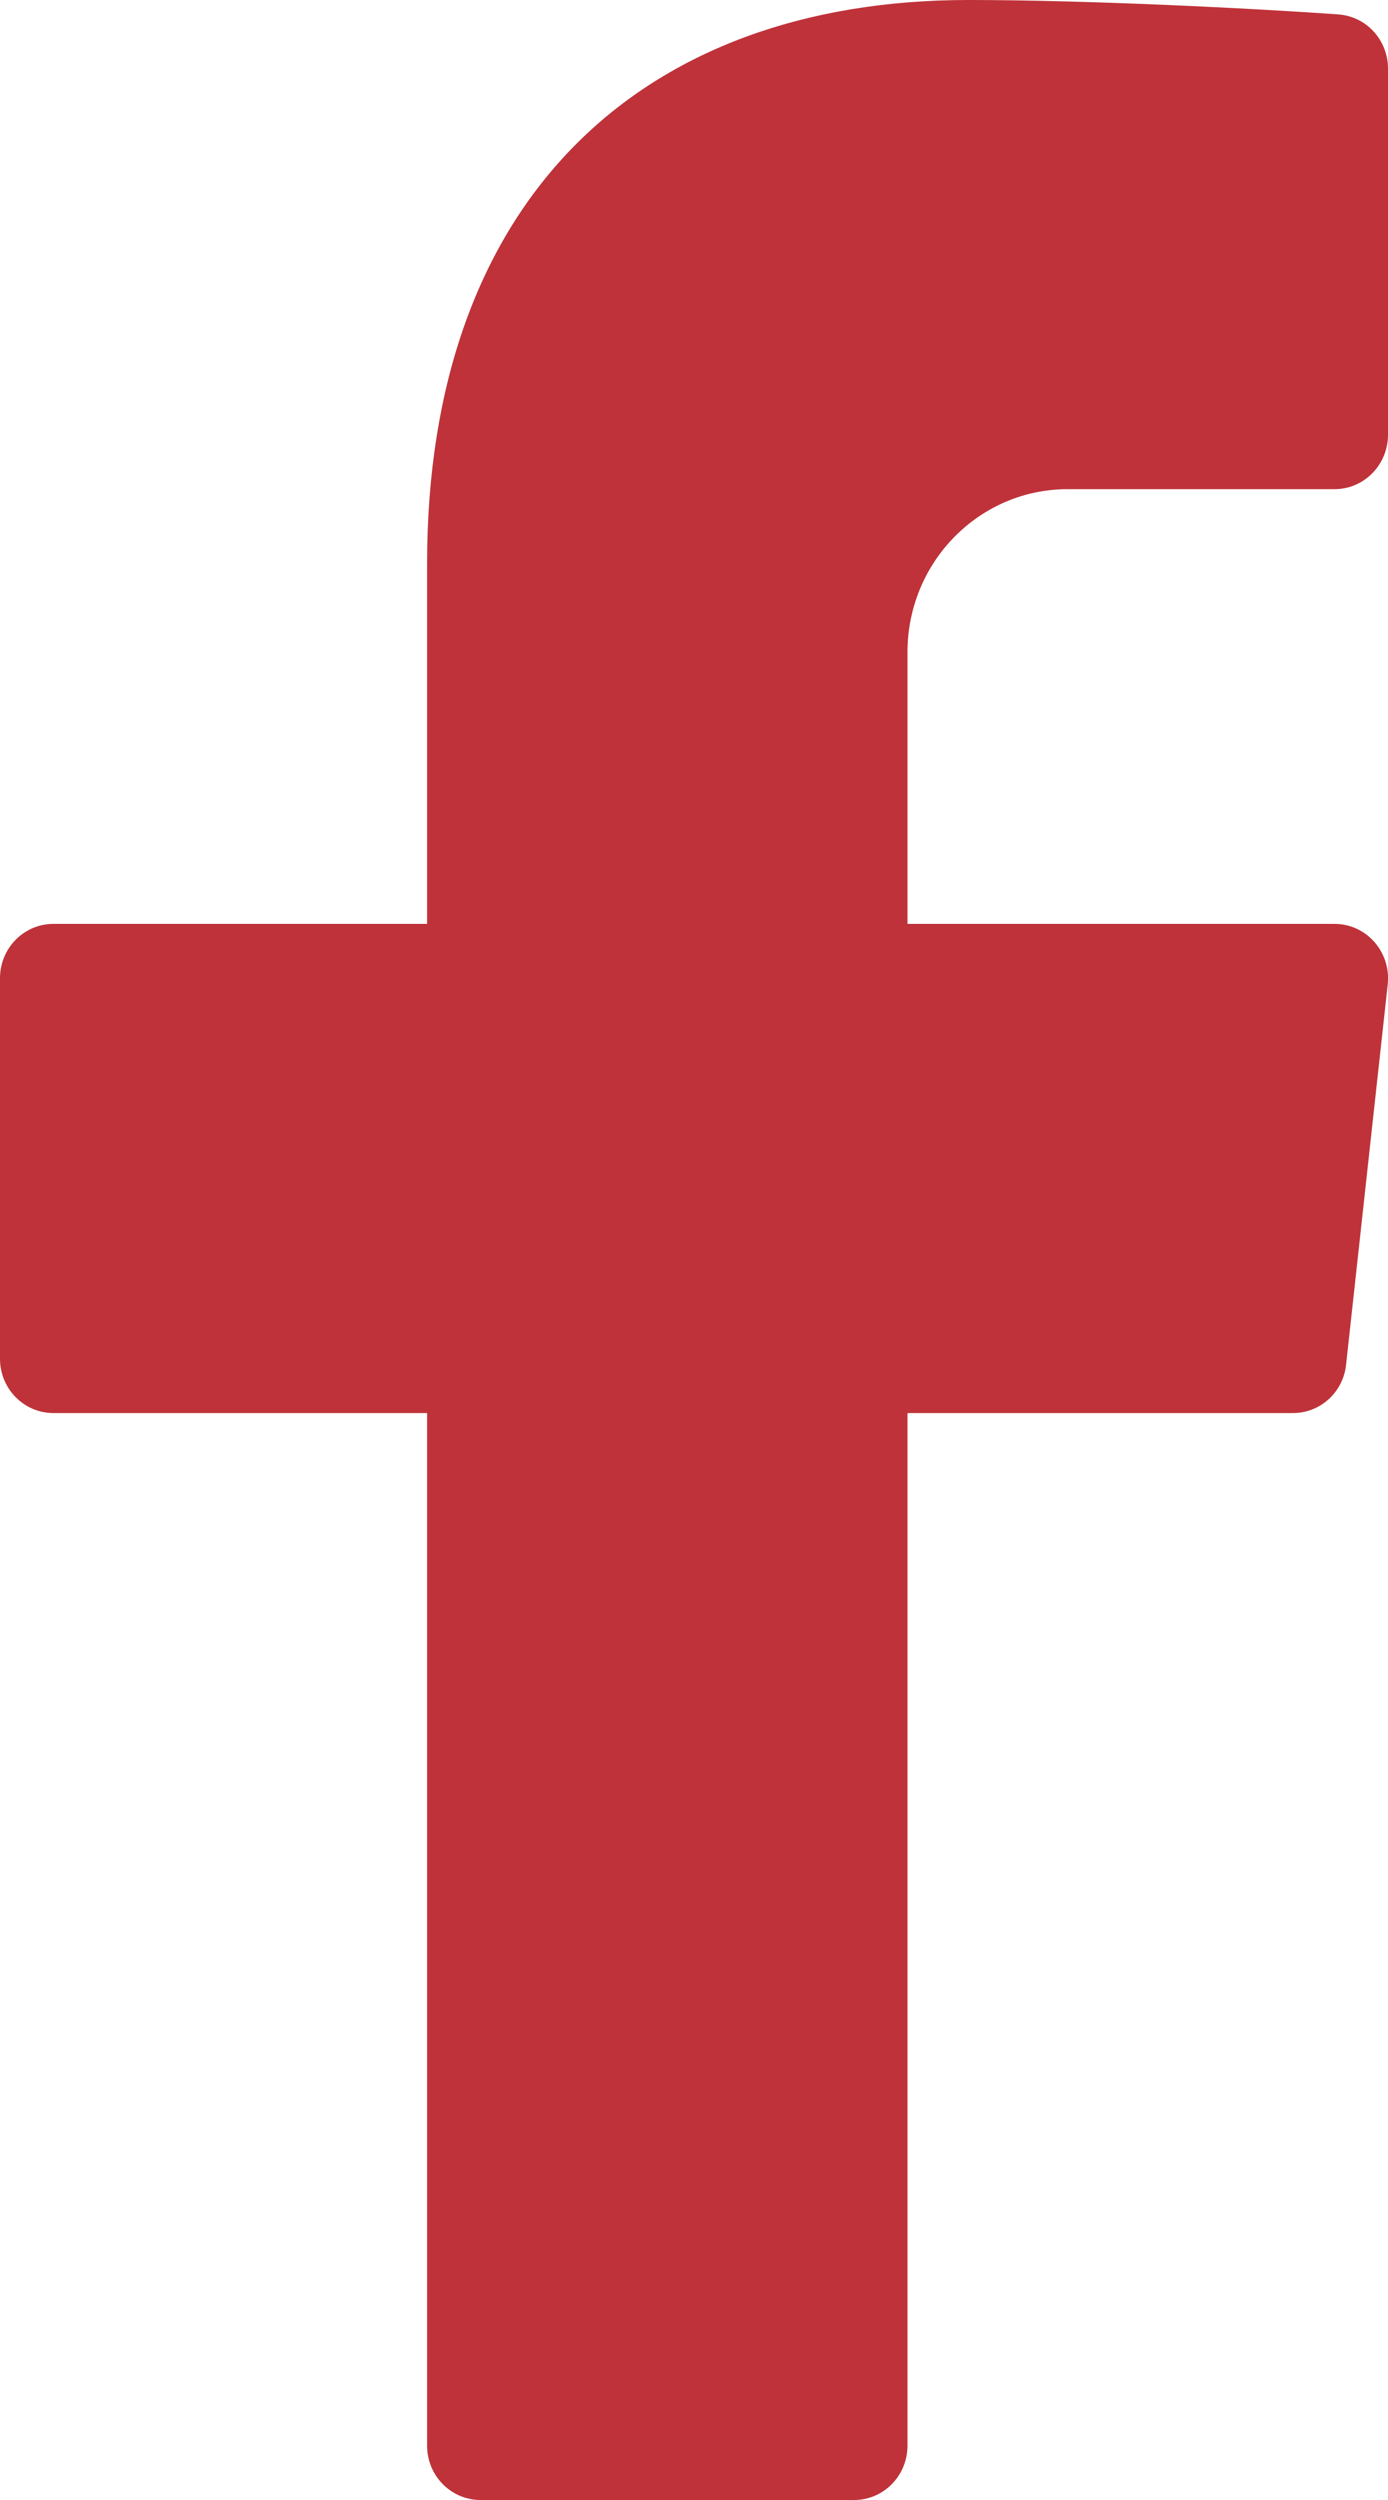 <?xml version="1.0" encoding="UTF-8"?>
<svg width="10px" height="18px" viewBox="0 0 10 18" version="1.1" xmlns="http://www.w3.org/2000/svg" xmlns:xlink="http://www.w3.org/1999/xlink">
    <!-- Generator: Sketch 57.1 (83088) - https://sketch.com -->
    <title>Path</title>
    <desc>Created with Sketch.</desc>
    <g id="Symbols" stroke="none" stroke-width="1" fill="none" fill-rule="evenodd">
        <g id="social" transform="translate(-16, -60)" fill="#BF3239" fill-rule="nonzero">
            <g id="Group-5">
                <g id="icons8-facebook-f-filled" transform="translate(16, 60)">
                    <path d="M7.692,3.522 L9.615,3.522 C9.828,3.522 10,3.346 10,3.13 L10,0.494 C10,0.289 9.845,0.119 9.644,0.104 C9.032,0.06 7.837,0 6.977,0 C4.615,0 3.077,1.44 3.077,4.057 L3.077,6.652 L0.385,6.652 C0.172,6.652 0,6.827 0,7.043 L0,9.783 C0,9.999 0.172,10.174 0.385,10.174 L3.077,10.174 L3.077,17.609 C3.077,17.825 3.249,18 3.462,18 L6.154,18 C6.366,18 6.538,17.825 6.538,17.609 L6.538,10.174 L9.316,10.174 C9.512,10.174 9.677,10.024 9.698,9.826 L9.998,7.087 C10.023,6.855 9.845,6.652 9.615,6.652 L6.538,6.652 L6.538,4.696 C6.538,4.047 7.055,3.522 7.692,3.522 Z" id="Path"></path>
                </g>
            </g>
        </g>
    </g>
</svg>